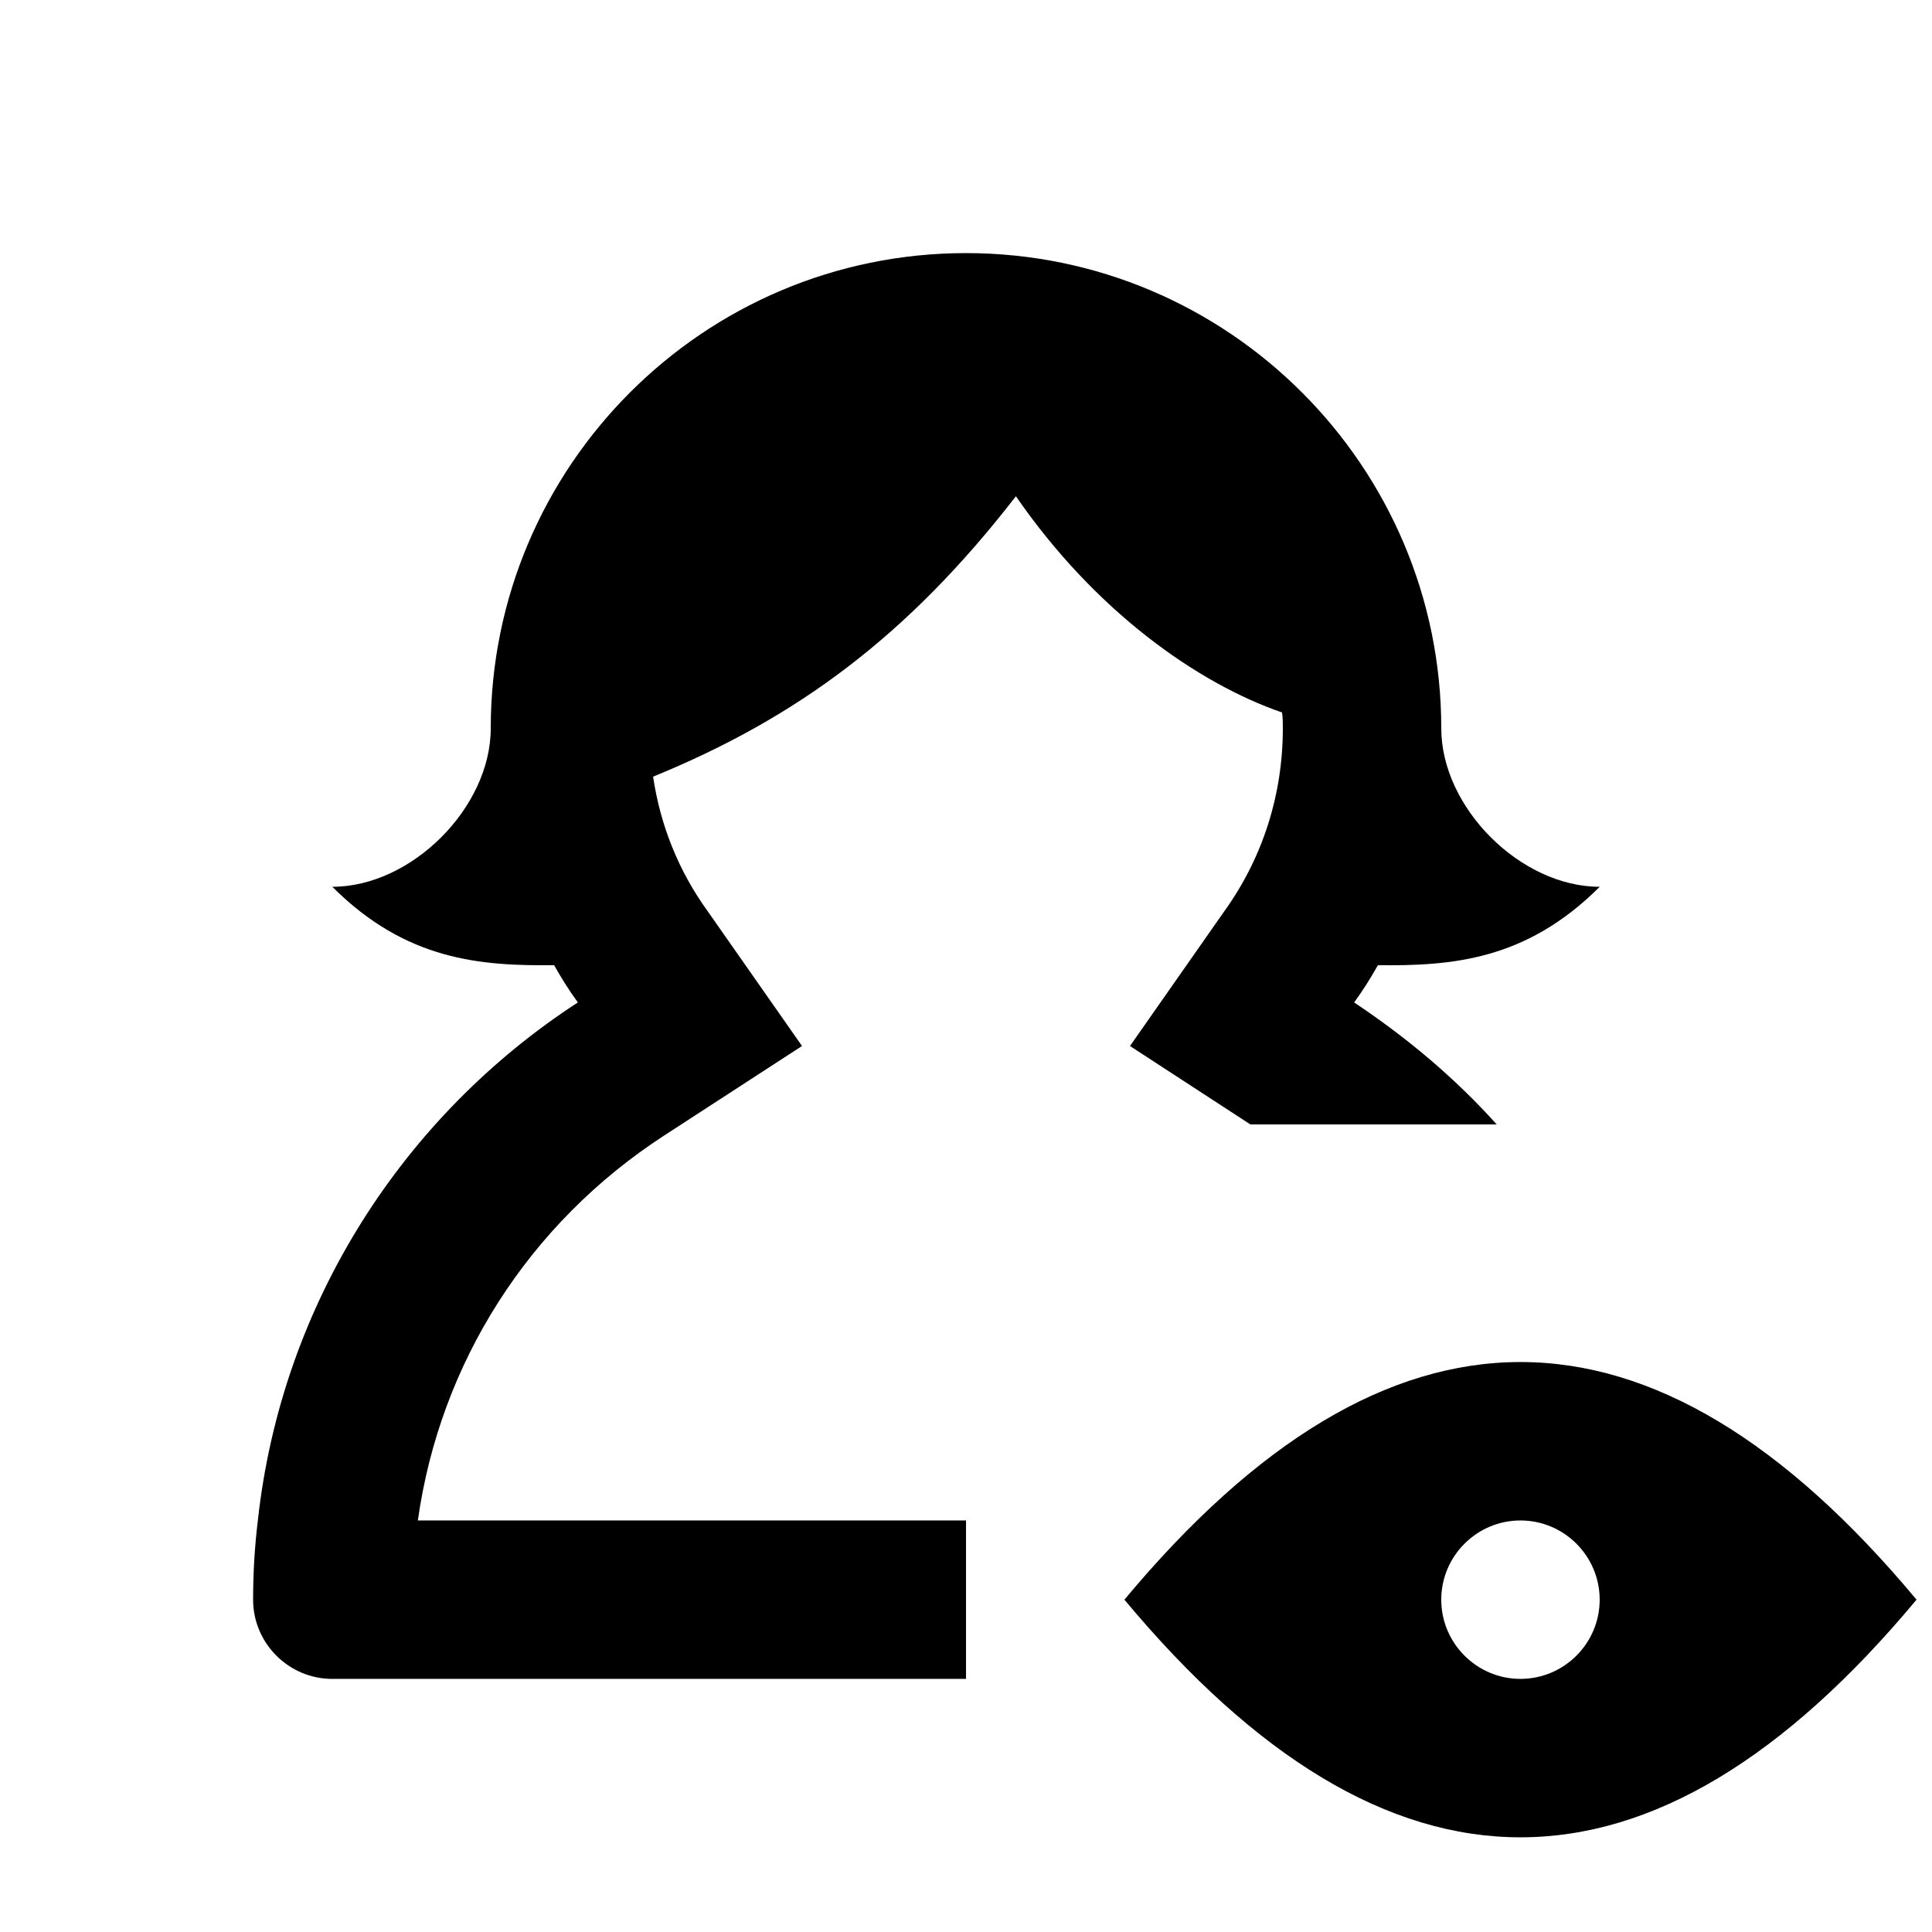 <?xml version="1.0" encoding="UTF-8"?>
<!-- Uploaded to: SVG Repo, www.svgrepo.com, Generator: SVG Repo Mixer Tools -->
<svg width="800px" height="800px" version="1.1" viewBox="144 144 512 512" xmlns="http://www.w3.org/2000/svg">
 <defs>
  <clipPath id="a">
   <path d="m211 211h440.9v420h-440.9z"/>
  </clipPath>
 </defs>
 <g clip-path="url(#a)">
  <path d="m483.76 332.82c-22.461-7.766-49.543-26.871-70.535-57.309-28.758 37.156-58.148 58.777-96.145 74.312 1.891 12.805 6.719 24.98 14.484 35.688l24.98 35.688-36.527 23.723c-35.895 23.297-59.406 60.242-65.281 102.02h145.27v41.984h-167.94c-11.547 0-20.992-9.445-20.992-20.992 0-7.137 0.418-14.066 1.258-20.992 6.297-57.52 38.625-107.27 84.809-137.29-2.309-3.148-4.41-6.508-6.297-9.867-19.523 0.215-39.254-1.258-58.777-20.777 20.992 0 41.984-20.992 41.984-41.984 0-69.484 56.469-125.95 125.95-125.95s125.95 56.469 125.95 125.95c0 20.992 20.992 41.984 41.984 41.984-19.523 19.523-39.254 20.992-58.777 20.781-1.891 3.359-3.988 6.719-6.297 9.867 13.855 9.238 26.66 19.941 37.785 32.328h-65.285l-31.906-20.781 24.98-35.688c10.281-14.277 15.527-31.07 15.527-48.492 0-1.469 0-2.731-0.207-4.199zm168.14 235.11c-34.992 41.984-69.965 62.977-104.96 62.977-34.992 0-69.965-20.992-104.96-62.977 34.992-41.984 69.965-62.977 104.96-62.977s69.969 20.992 104.96 62.977zm-83.969 0c0-11.566-9.426-20.992-20.992-20.992s-20.992 9.426-20.992 20.992 9.426 20.992 20.992 20.992 20.992-9.426 20.992-20.992z"/>
 </g>
</svg>